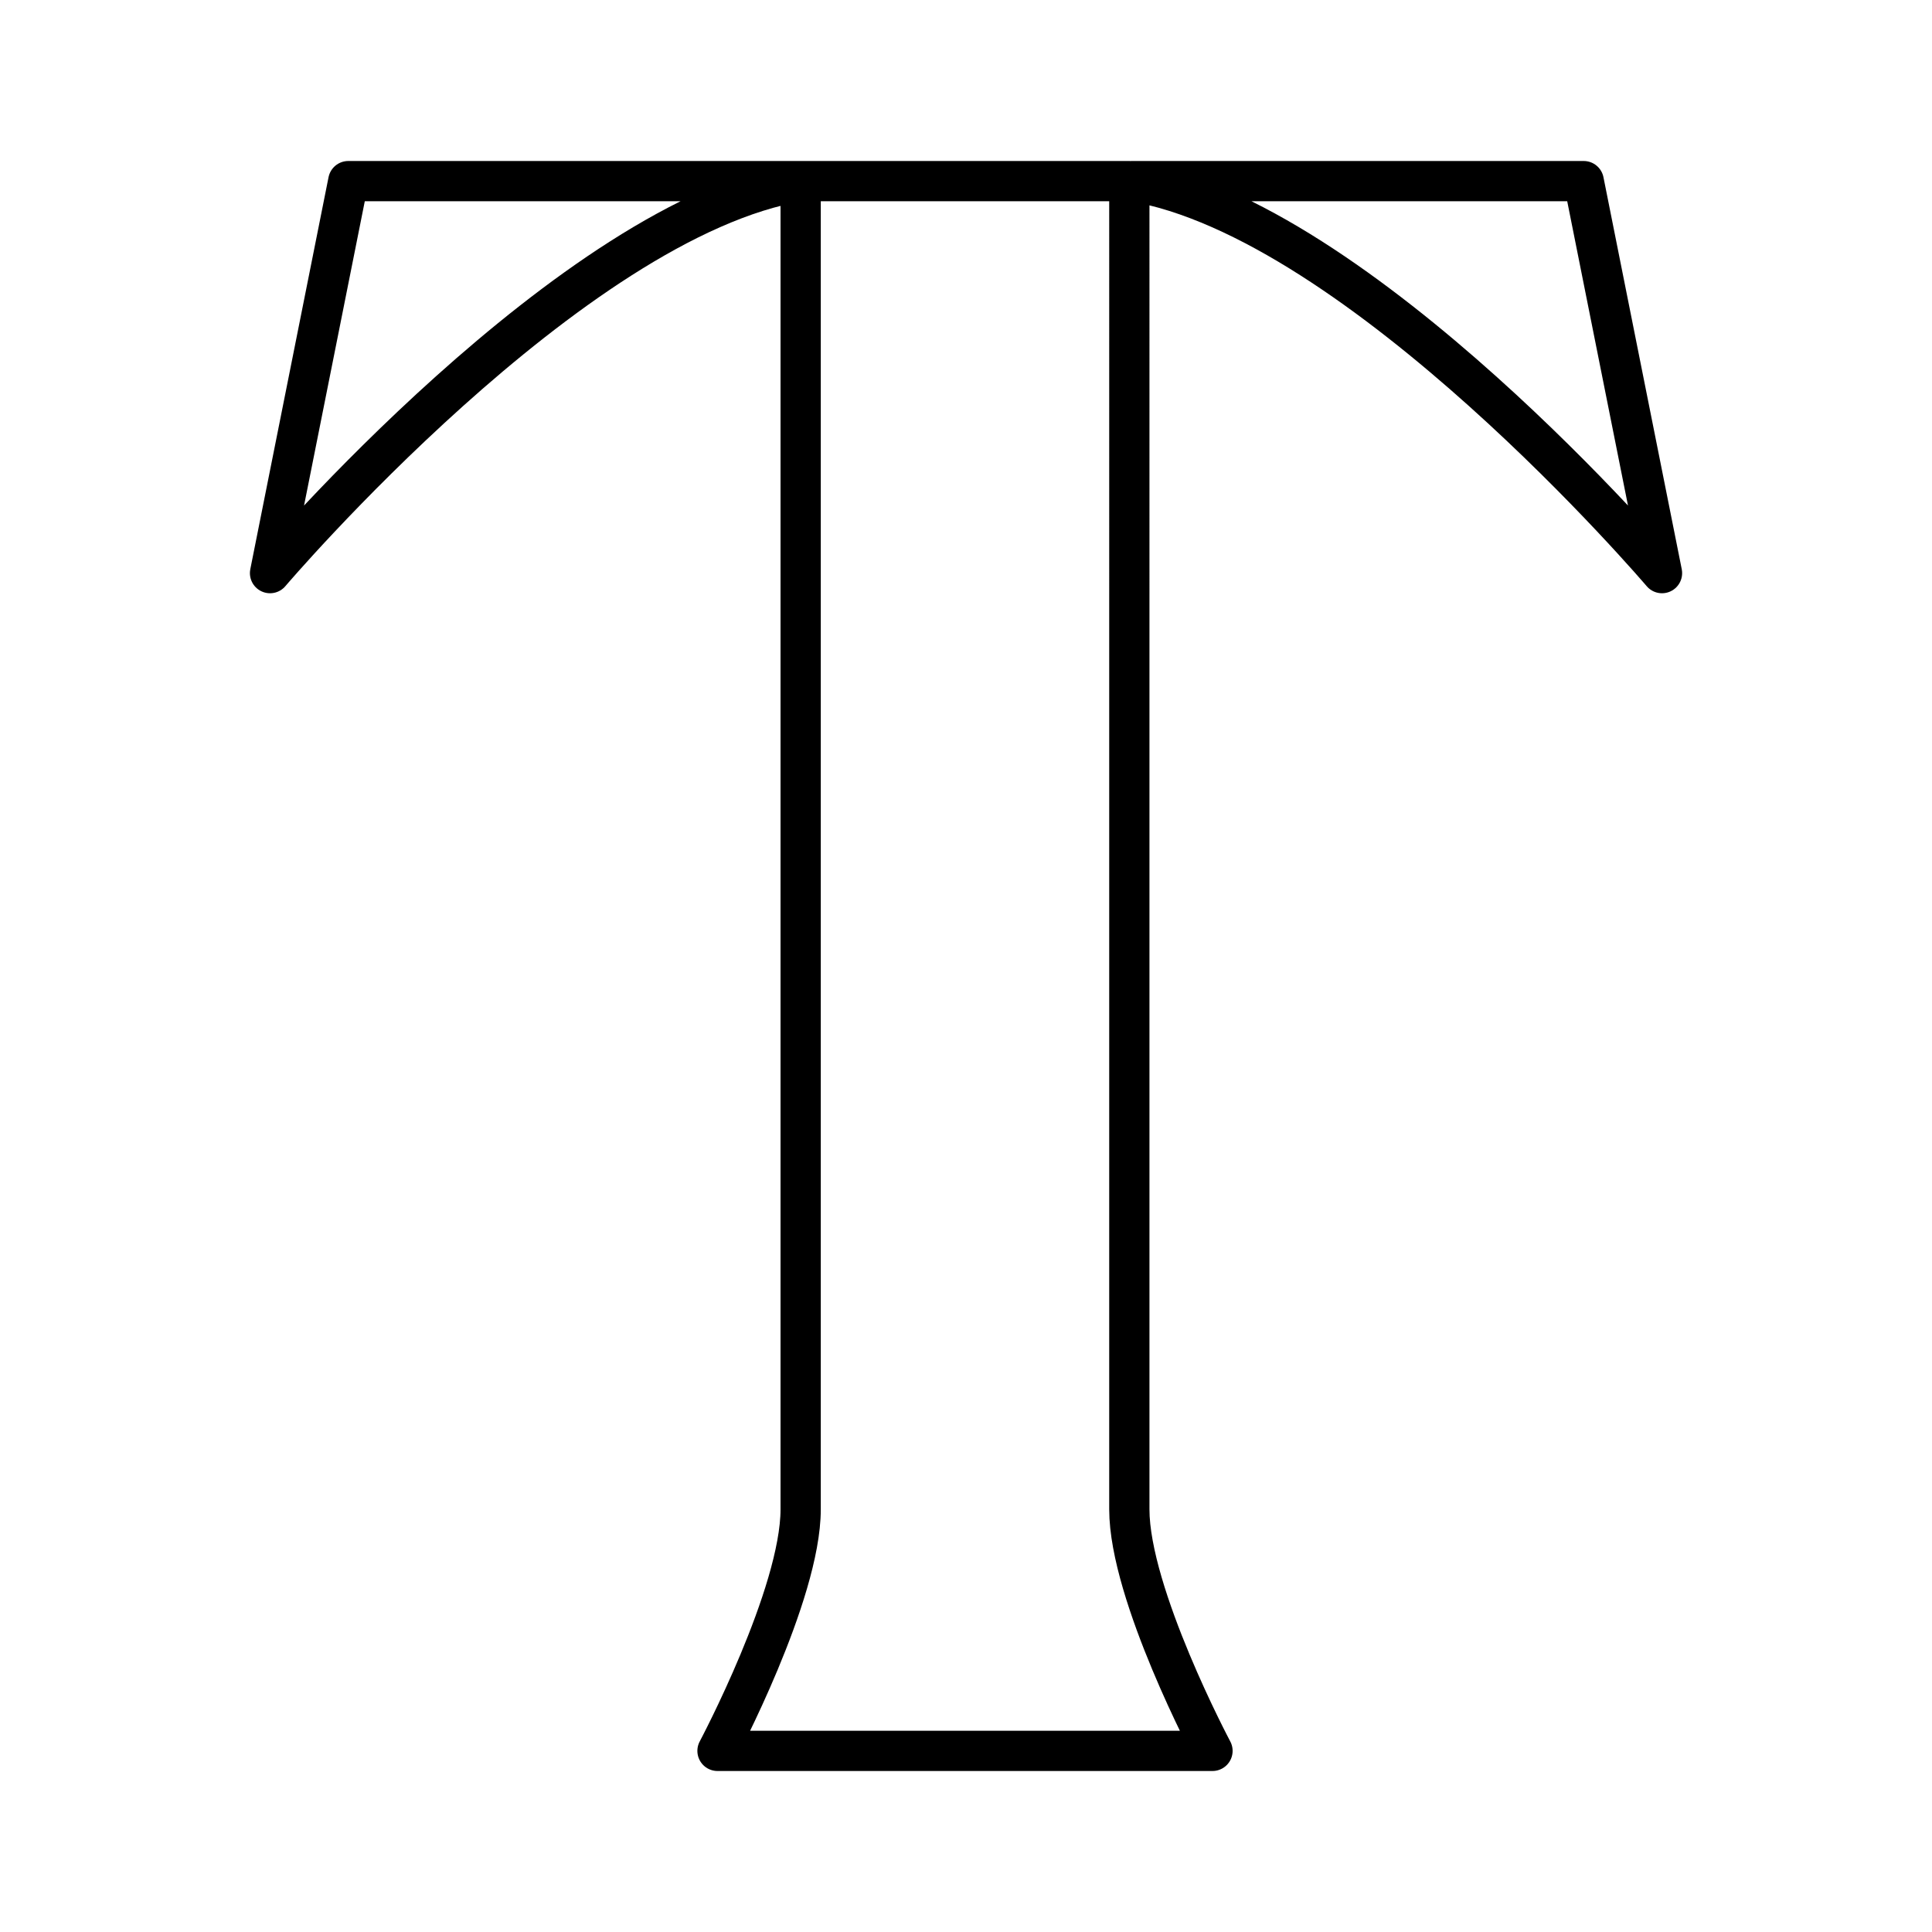 <?xml version="1.0" encoding="utf-8"?><!-- Uploaded to: SVG Repo, www.svgrepo.com, Generator: SVG Repo Mixer Tools -->
<svg width="800px" height="800px" viewBox="0 0 48 48" xmlns="http://www.w3.org/2000/svg"><defs><style>.a{fill:none;stroke:#000000;stroke-linecap:round;stroke-linejoin:round;}</style></defs><path class="a" d="M19.892,4.5V37.499c0,2.116-2.066,6.001-2.066,6.001H30.124s-2.066-3.885-2.066-6.001V4.5Zm8.222,0c5.681.932,13.178,9.739,13.178,9.739L39.347,4.5Zm-8.227,0c-5.681.932-13.178,9.739-13.178,9.739L8.653,4.5Z"/></svg>